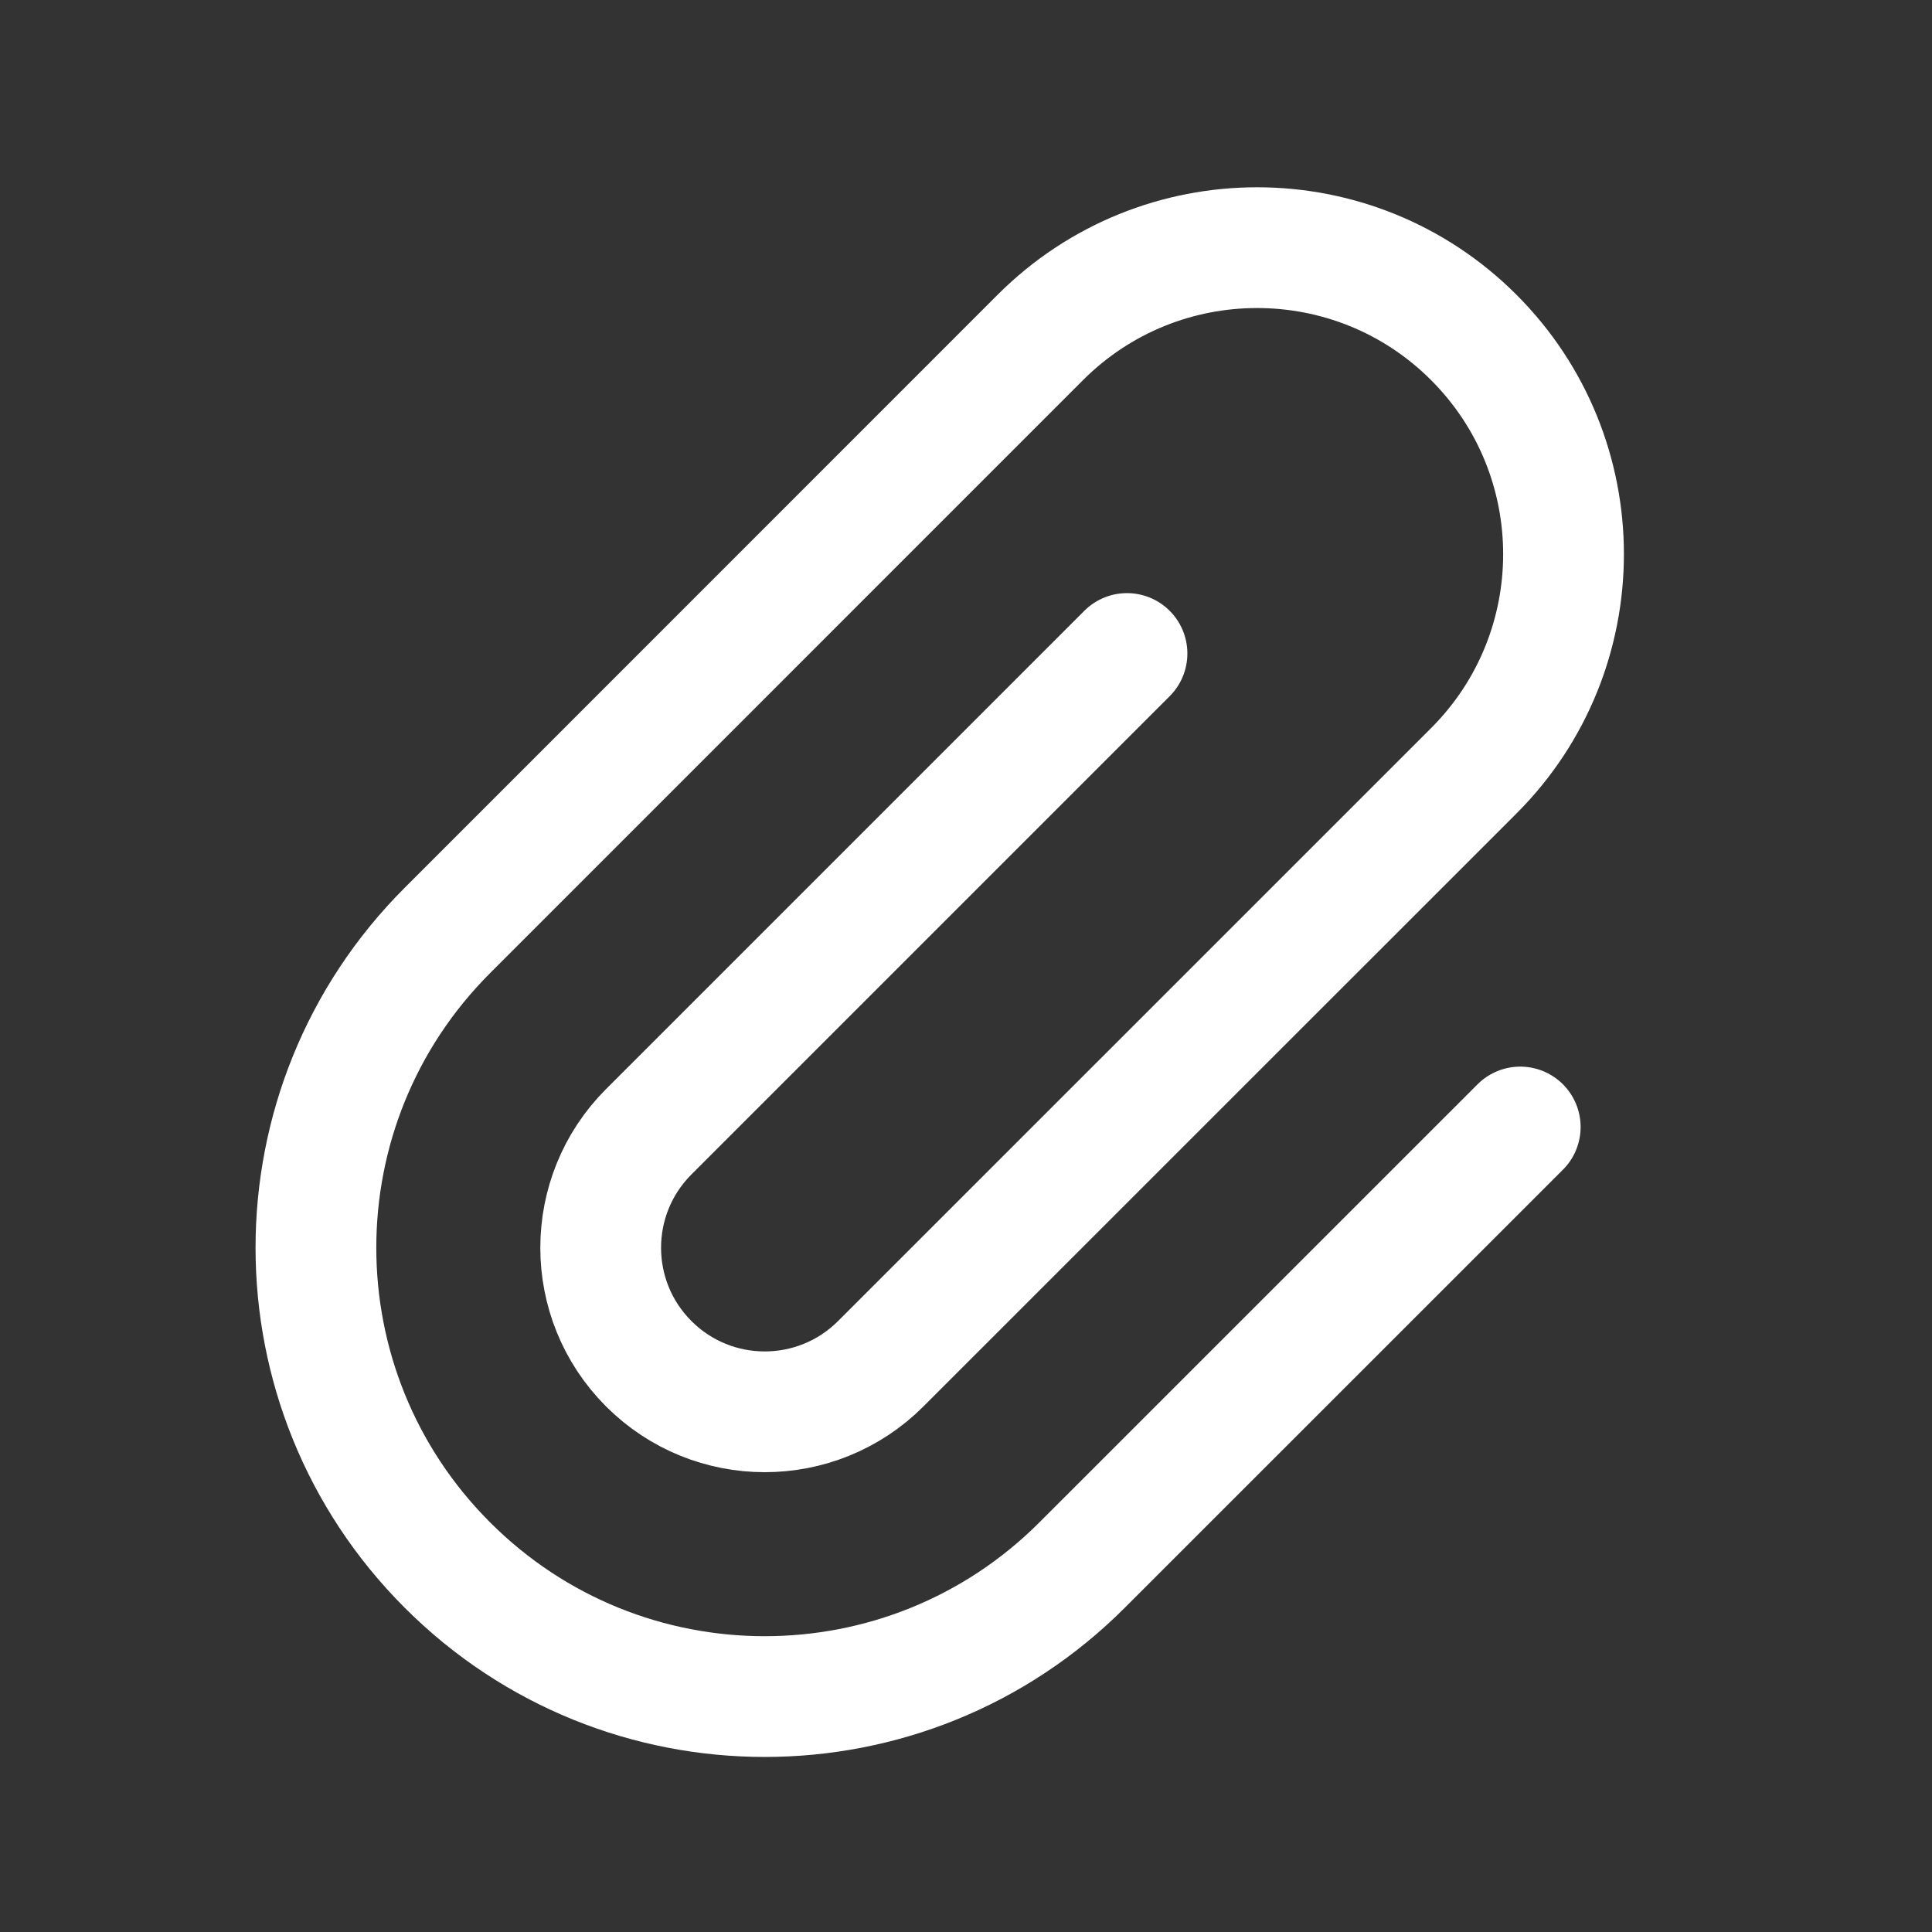 <svg width="24" height="24" viewBox="0 0 24 24" fill="none" xmlns="http://www.w3.org/2000/svg">
<rect x="0" y="0" width="24" height="24" fill="#333333" stroke="none"/>
<path d="M14 8.118L8.059 14.059C7.263 14.855 7.263 16.145 8.059 16.941C8.855 17.737 10.145 17.737 10.941 16.941L18.308 9.575C19.795 8.088 19.794 5.677 18.307 4.191C16.821 2.705 14.411 2.705 12.924 4.191L5.558 11.558C3.38 13.735 3.38 17.265 5.558 19.442C7.735 21.62 11.265 21.62 13.442 19.442L18.885 14" stroke="white" stroke-width="1.5" stroke-linecap="round"/>
</svg>
